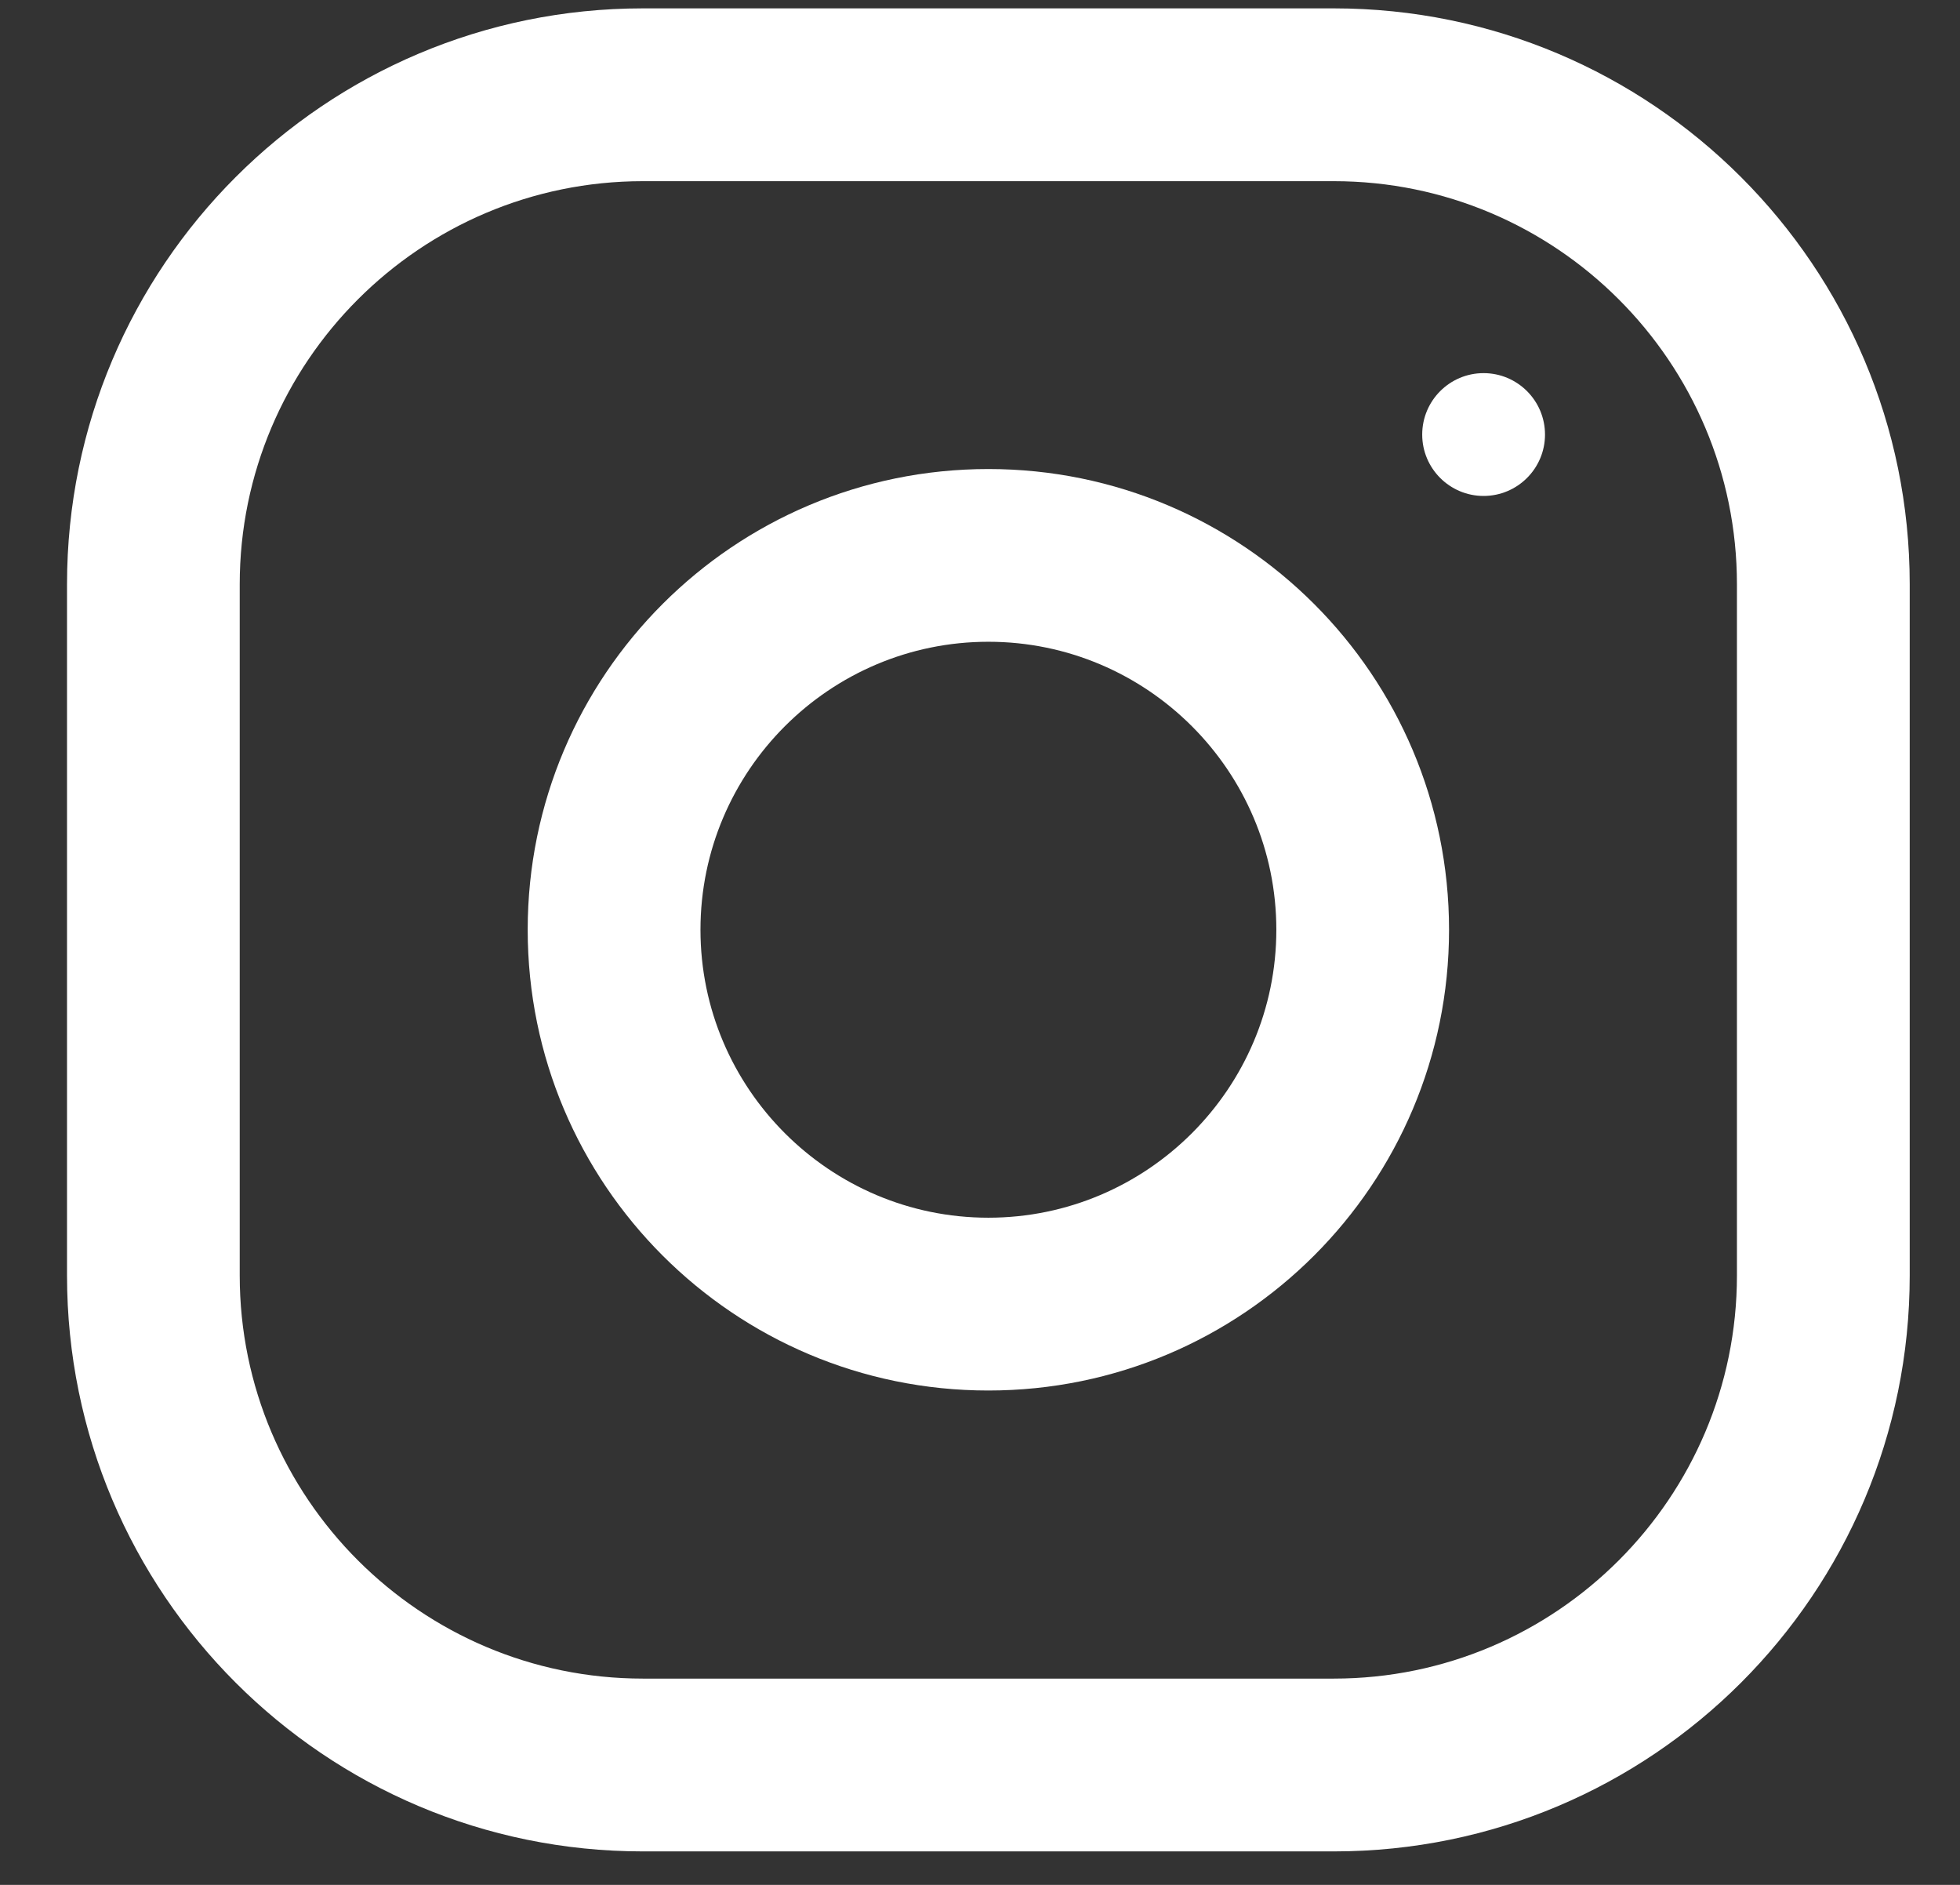 <svg width="26" height="25" viewBox="0 0 26 25" fill="none" xmlns="http://www.w3.org/2000/svg">
<rect x="0" y="0" width="26" height="25" fill="#333333" stroke="none"/>
<g clip-path="url(#clip0_177_4)">
<path fill-rule="evenodd" clip-rule="evenodd" d="M8.528 0.111H17.694C21.912 0.111 25.333 3.532 25.333 7.75V16.917C25.333 21.135 21.912 24.556 17.694 24.556H8.528C4.309 24.556 0.889 21.135 0.889 16.917V7.75C0.889 3.532 4.309 0.111 8.528 0.111ZM17.694 22.264C20.643 22.264 23.041 19.865 23.041 16.917V7.75C23.041 4.801 20.643 2.403 17.694 2.403H8.528C5.579 2.403 3.18 4.801 3.18 7.75V16.917C3.18 19.865 5.579 22.264 8.528 22.264H17.694Z" fill="white"/>
<path fill-rule="evenodd" clip-rule="evenodd" d="M7 12.332C7 8.957 9.736 6.221 13.111 6.221C16.486 6.221 19.222 8.957 19.222 12.332C19.222 15.707 16.486 18.443 13.111 18.443C9.736 18.443 7 15.707 7 12.332ZM9.292 12.332C9.292 14.437 11.006 16.151 13.111 16.151C15.216 16.151 16.931 14.437 16.931 12.332C16.931 10.225 15.216 8.512 13.111 8.512C11.006 8.512 9.292 10.225 9.292 12.332Z" fill="white"/>
<path d="M19.68 6.578C20.13 6.578 20.495 6.213 20.495 5.764C20.495 5.314 20.13 4.949 19.68 4.949C19.231 4.949 18.866 5.314 18.866 5.764C18.866 6.213 19.231 6.578 19.68 6.578Z" fill="white"/>
</g>
<defs>
<clipPath id="clip0_177_4">
<rect width="26" height="25" fill="white"/>
</clipPath>
</defs>
</svg>
